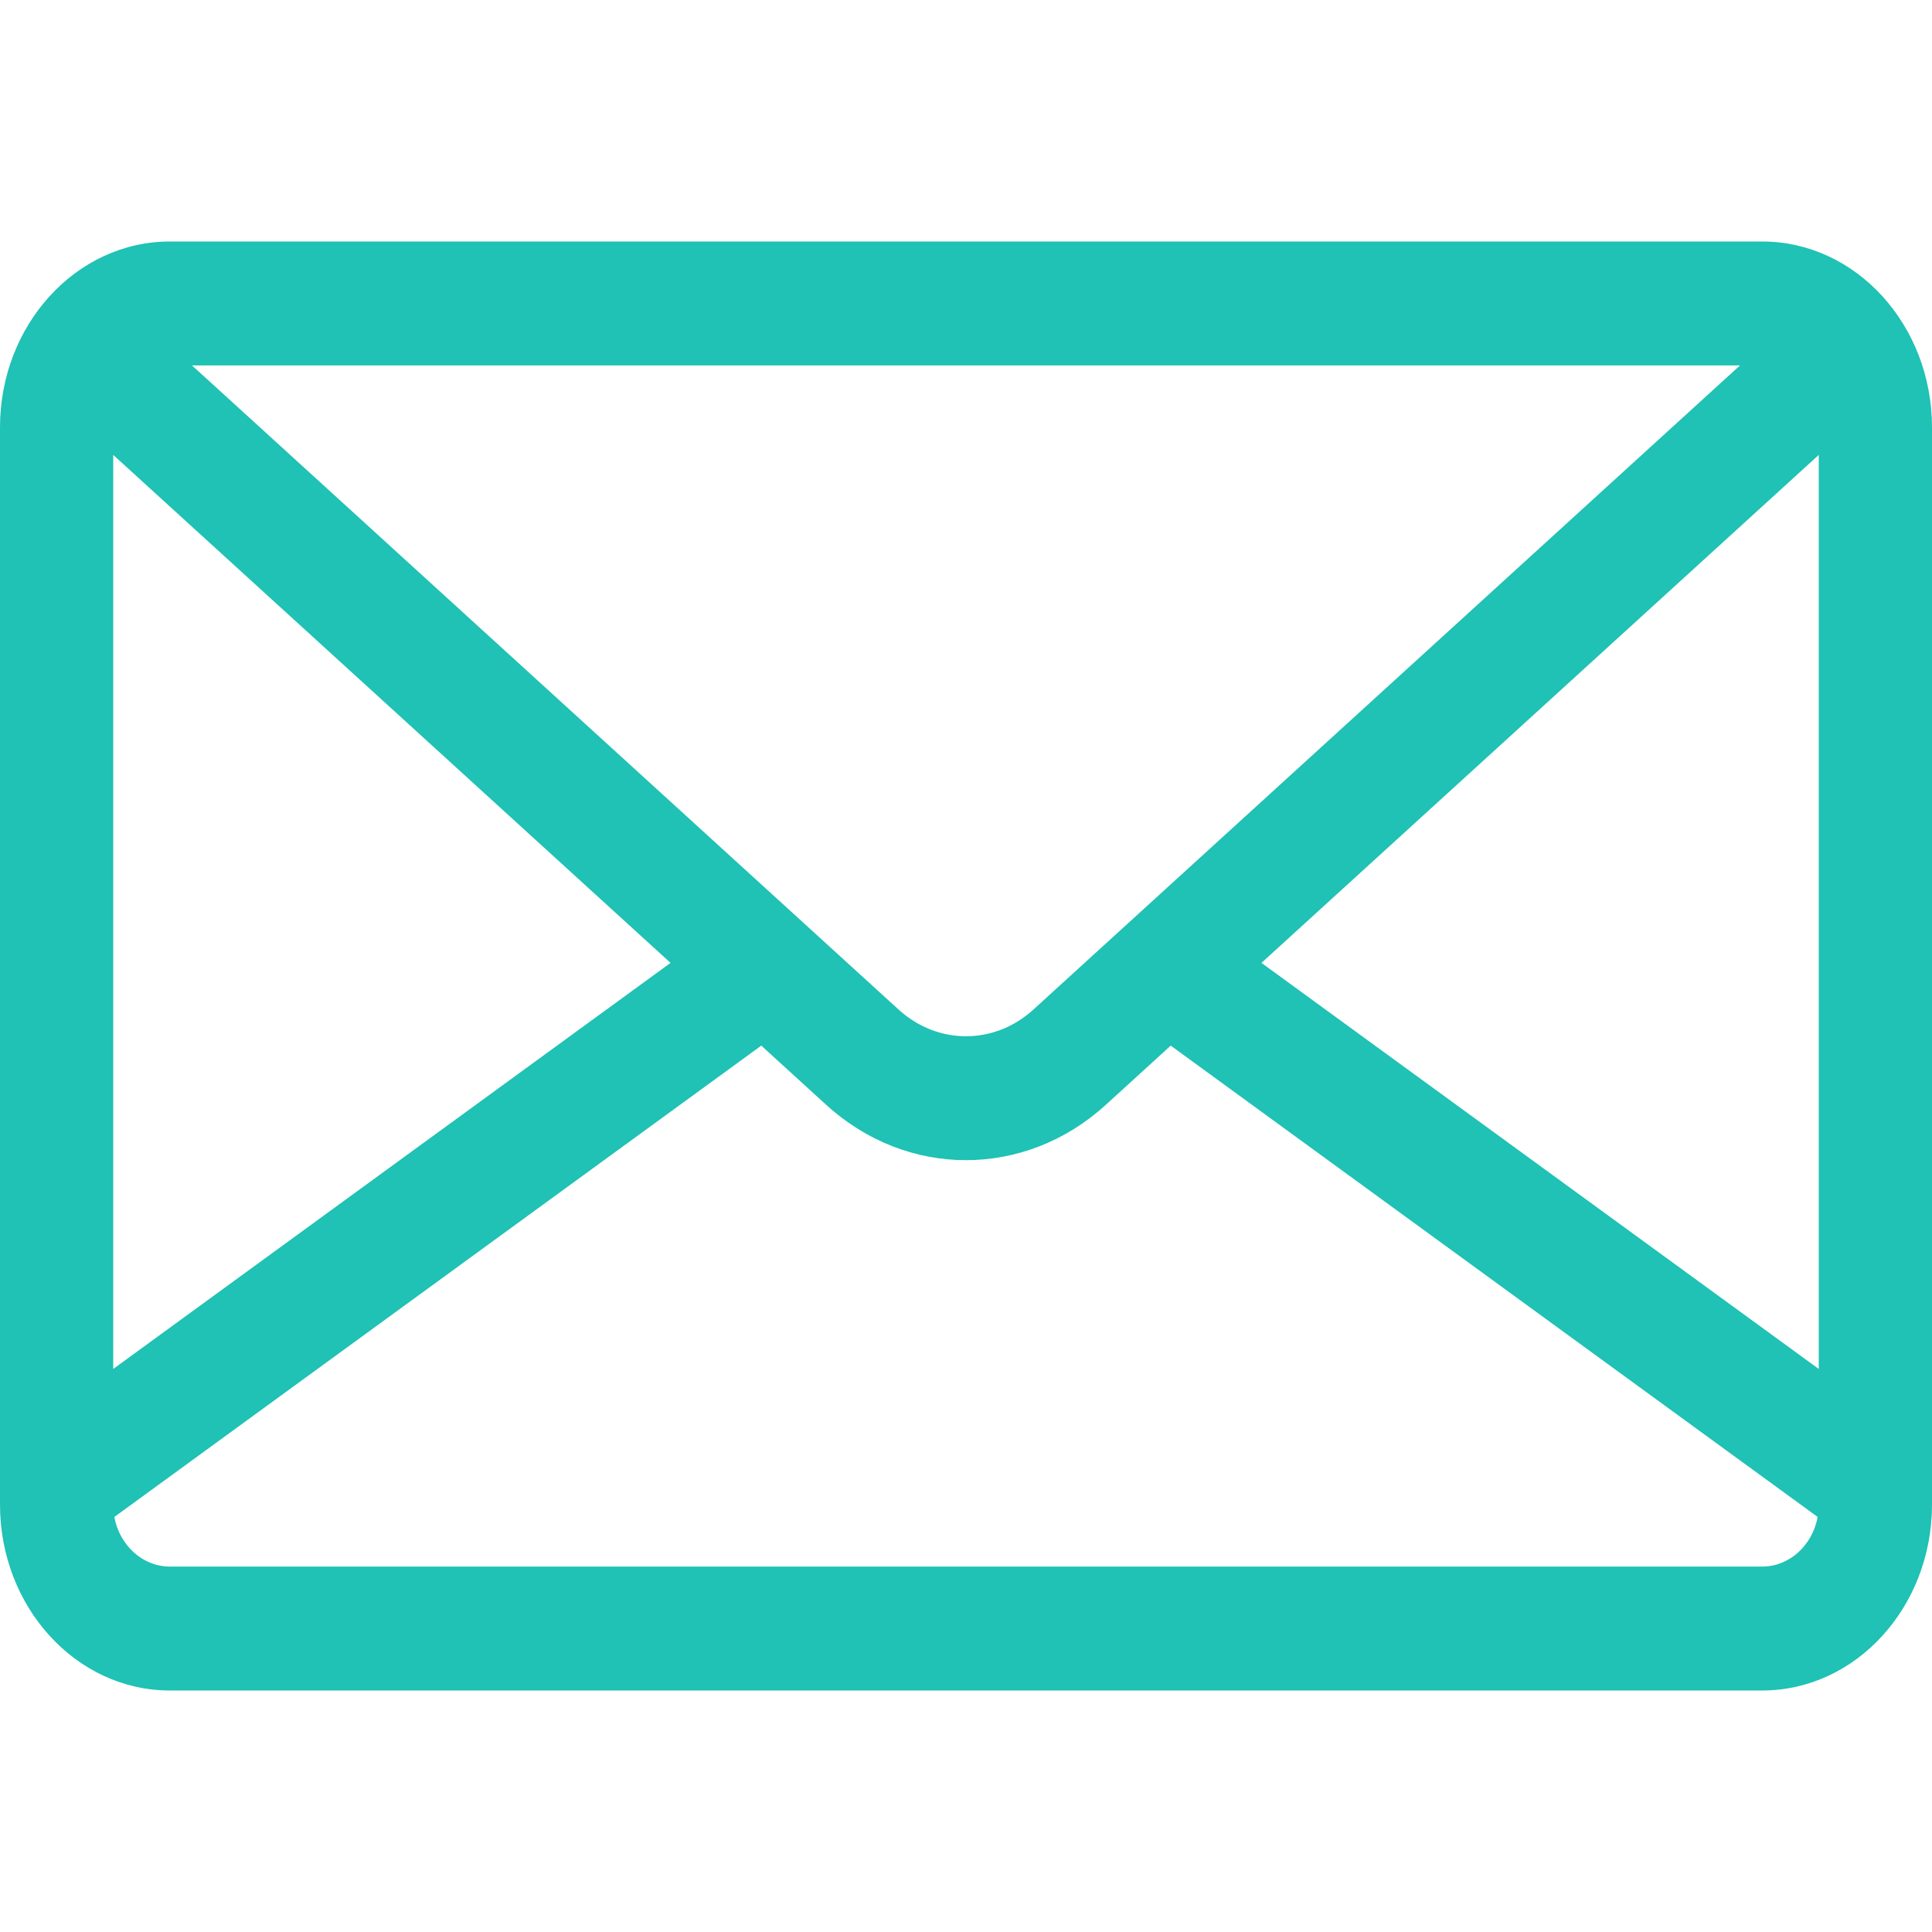 <svg width="28" height="28" viewBox="0 0 28 28" fill="none" xmlns="http://www.w3.org/2000/svg">
<path d="M2.461 3.5H25.539C26.896 3.5 28 4.709 28 6.194V21.806C28 23.291 26.896 24.5 25.539 24.5H2.461C1.104 24.5 0 23.291 0 21.806V6.194C0 4.709 1.104 3.5 2.461 3.5ZM2.782 5.296L3.111 5.595L13.024 14.632C13.589 15.147 14.411 15.147 14.976 14.632L24.889 5.595L25.218 5.296H2.782ZM26.359 6.593L18.282 13.955L26.359 19.84V6.593ZM2.461 22.704H25.539C25.935 22.704 26.267 22.395 26.343 21.985L16.967 15.154L16.026 16.012C15.439 16.547 14.72 16.814 14 16.814C13.28 16.814 12.561 16.547 11.974 16.012L11.033 15.154L1.657 21.985C1.733 22.395 2.065 22.704 2.461 22.704ZM1.641 19.84L9.718 13.955L1.641 6.593V19.84Z" fill="#1FC2B4"/>
</svg>
